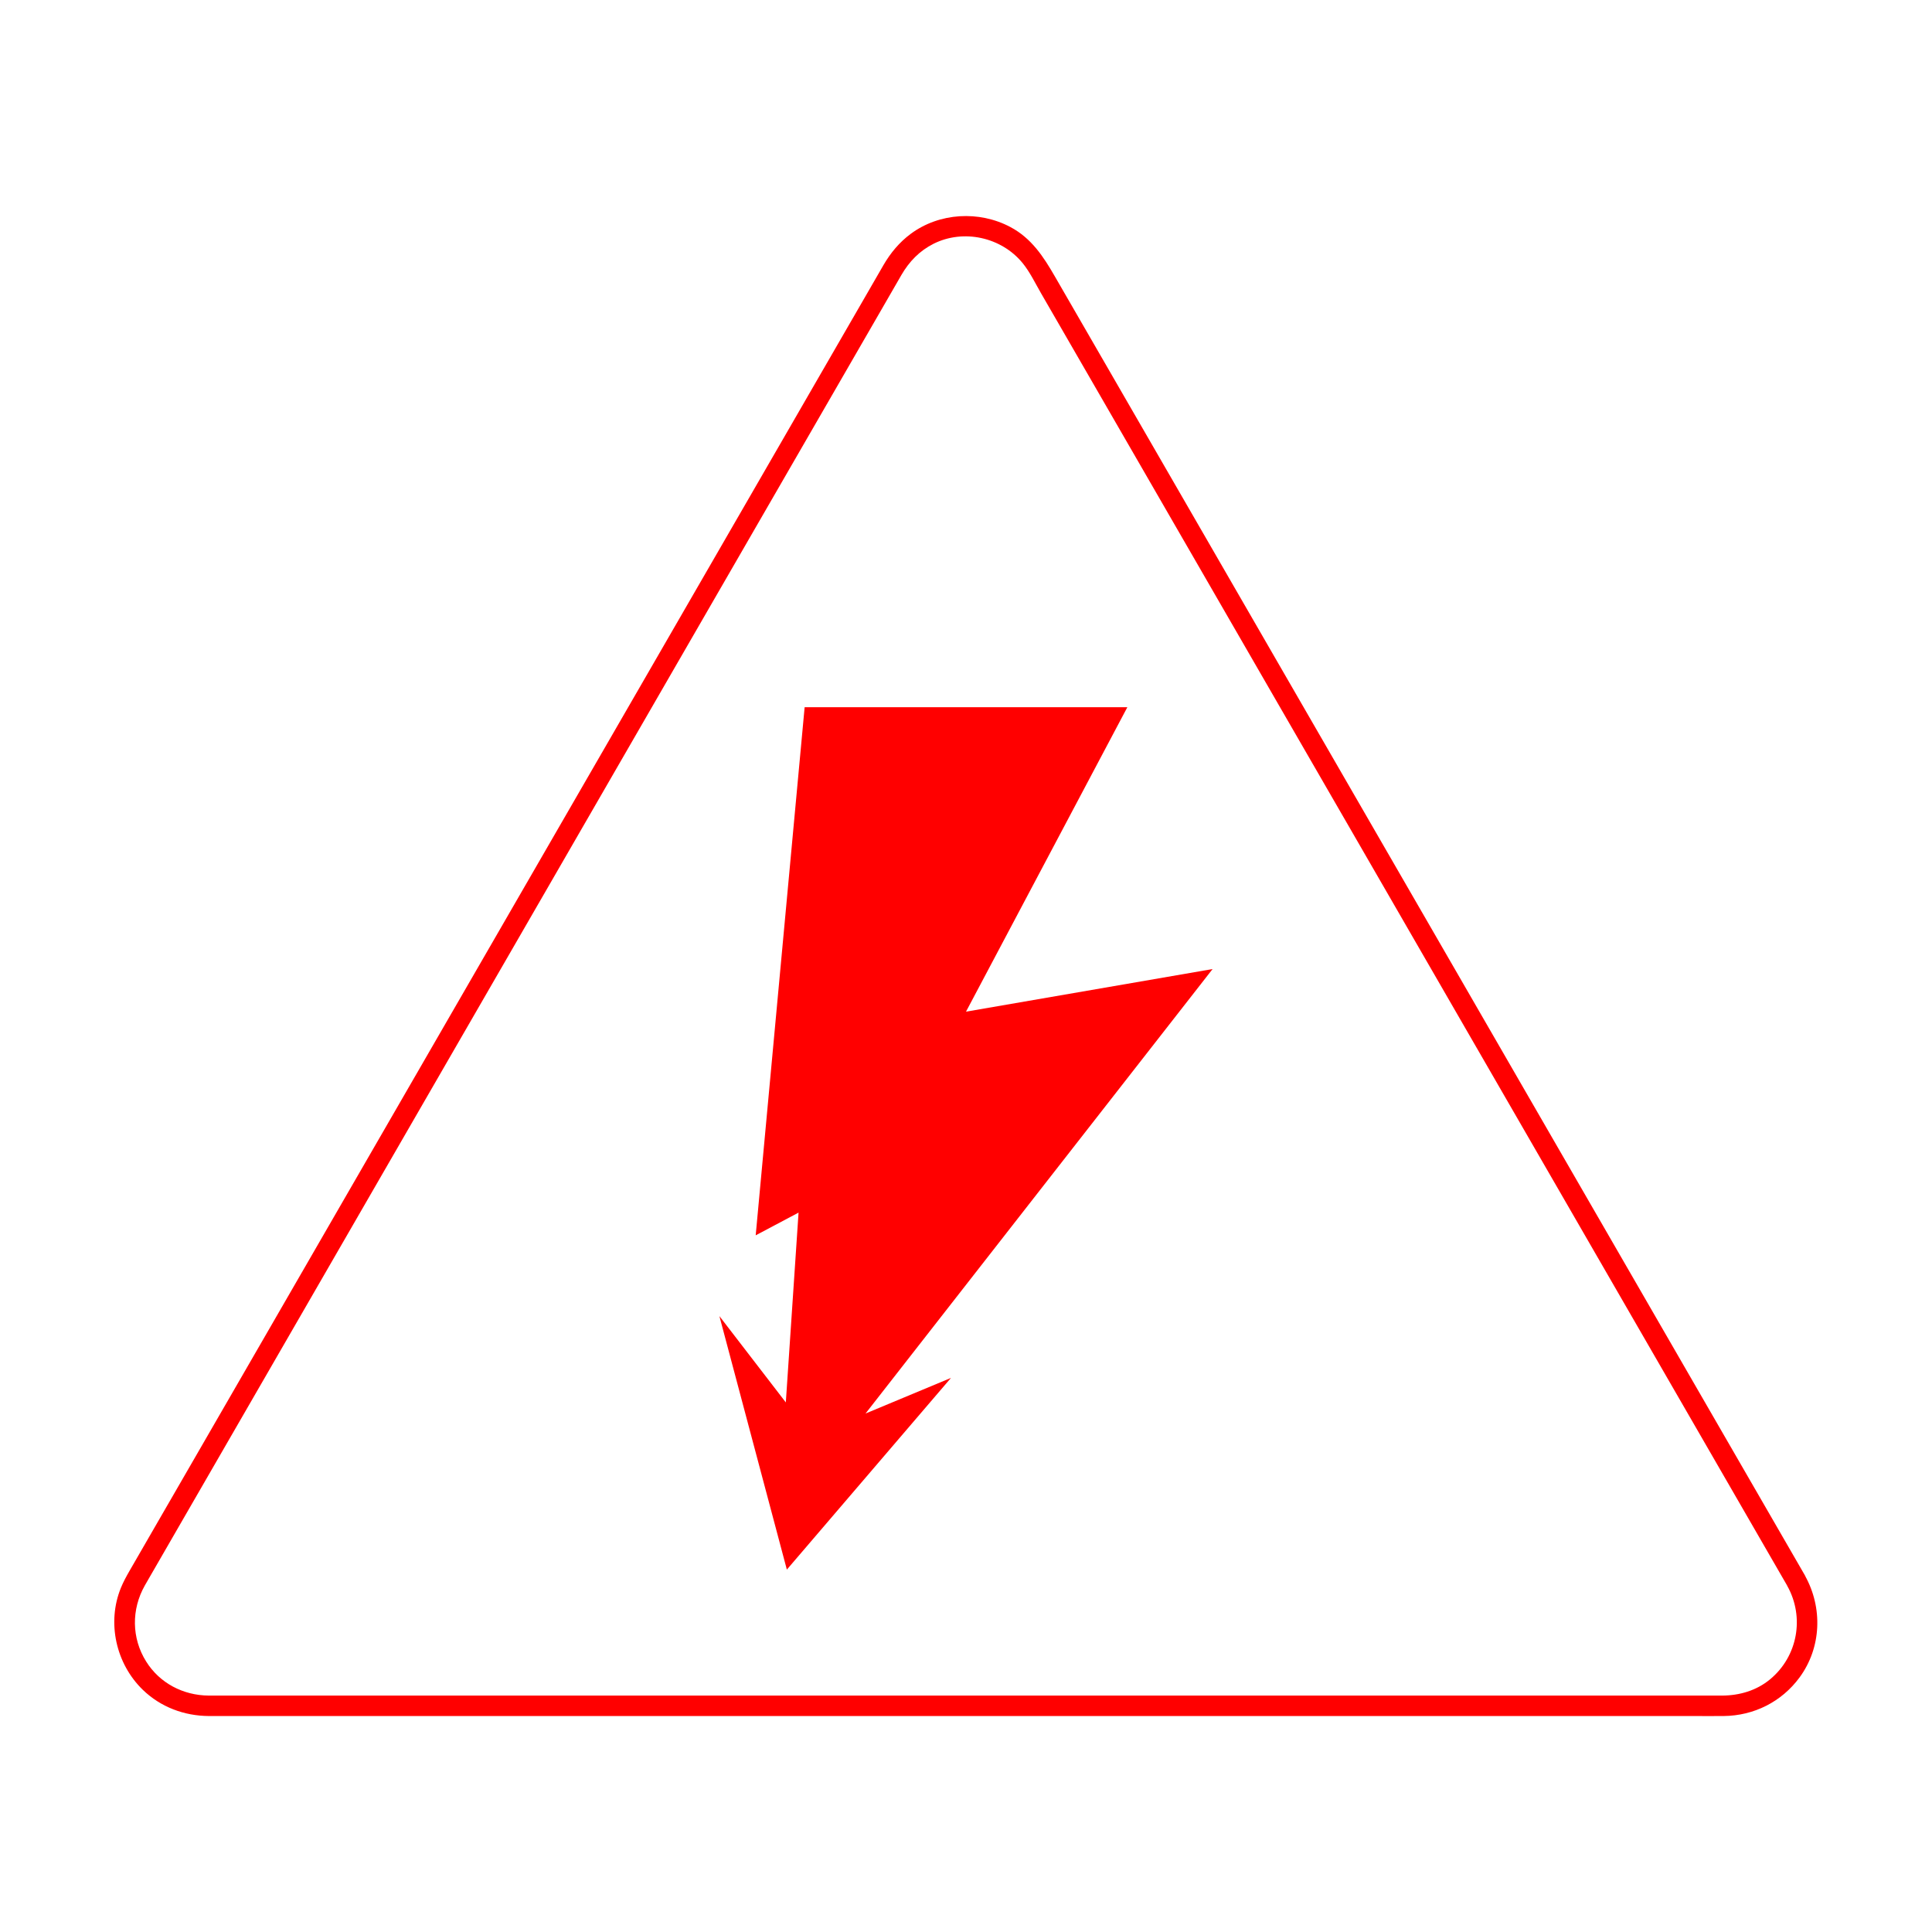 <svg xmlns="http://www.w3.org/2000/svg" id="Layer_1" viewBox="0 0 708.66 708.66"><defs><style>      .cls-1 {        fill: red;      }    </style></defs><path class="cls-1" d="M662.09,577.92c-1.62-2.81-3.24-5.62-4.87-8.43-4.48-7.76-8.96-15.53-13.45-23.29-6.85-11.86-13.7-23.72-20.55-35.58-8.62-14.93-17.24-29.86-25.86-44.79-9.94-17.21-19.87-34.42-29.81-51.62-10.68-18.49-21.35-36.99-32.03-55.48-10.83-18.76-21.66-37.52-32.5-56.28-10.55-18.28-21.11-36.55-31.66-54.83-9.64-16.7-19.29-33.4-28.93-50.11-8.29-14.36-16.58-28.71-24.87-43.07-6.33-10.96-12.65-21.91-18.98-32.87-3.89-6.73-7.77-13.46-11.66-20.19-4.17-7.23-8.57-13.99-16.3-18.1-11.47-6.1-26.07-5.29-36.56,2.49-4.18,3.1-7.43,7.03-10.03,11.51-2.63,4.54-5.24,9.08-7.86,13.62-5.3,9.18-10.6,18.37-15.91,27.55-7.5,12.99-15,25.97-22.49,38.96-9.09,15.75-18.18,31.5-27.28,47.24-10.24,17.73-20.47,35.46-30.71,53.19-10.8,18.71-21.61,37.42-32.41,56.13-10.78,18.68-21.57,37.35-32.35,56.03-10.33,17.89-20.66,35.78-30.99,53.67-9.25,16.02-18.49,32.03-27.74,48.05-7.72,13.36-15.43,26.73-23.15,40.09-5.58,9.67-11.16,19.34-16.75,29-2.96,5.13-5.93,10.27-8.89,15.4-1.16,2.02-2.26,4.03-3.15,6.2-5.21,12.76-1.83,27.87,8.05,37.43,6.53,6.31,15.15,9.54,24.18,9.6,1.41.01,2.82,0,4.23,0h540.04c3.8,0,7.6.04,11.39,0,11.08-.11,21.26-5.2,27.84-14.15,8.06-10.96,8.56-25.62,1.97-37.38-2.36-4.21-8.84-.43-6.48,3.79,6.43,11.46,3.86,25.87-6.32,34.29-5,4.13-11.22,5.93-17.62,5.95-4.74.01-9.49,0-14.23,0H80.32c-1.27,0-2.55.01-3.82,0-9.3-.08-17.93-4.55-22.9-12.51-5.36-8.57-5.44-19.09-.49-27.85.59-1.05,1.2-2.08,1.8-3.13,3.39-5.87,6.78-11.75,10.17-17.62,5.88-10.19,11.77-20.38,17.65-30.57,7.86-13.62,15.72-27.23,23.59-40.85,9.32-16.15,18.65-32.3,27.97-48.45,10.32-17.88,20.65-35.76,30.97-53.64,10.71-18.54,21.41-37.09,32.12-55.63,10.62-18.4,21.24-36.79,31.86-55.19,10.02-17.36,20.04-34.71,30.06-52.07,8.94-15.49,17.89-30.98,26.83-46.47,7.27-12.58,14.53-25.17,21.8-37.75,5.12-8.86,10.24-17.73,15.35-26.59,2.45-4.25,4.9-8.51,7.36-12.76,2.84-4.9,6.66-8.87,11.76-11.43,11-5.52,24.89-2.44,32.66,7.03,2.69,3.28,4.66,7.41,6.77,11.07,4.26,7.38,8.52,14.75,12.78,22.13,6.58,11.4,13.17,22.81,19.75,34.21,8.39,14.54,16.79,29.08,25.18,43.62,9.74,16.87,19.48,33.73,29.21,50.6,10.47,18.14,20.94,36.28,31.42,54.41,10.73,18.59,21.47,37.19,32.2,55.78,10.48,18.16,20.96,36.31,31.45,54.47,9.76,16.9,19.51,33.8,29.27,50.7,8.42,14.59,16.85,29.18,25.27,43.77,6.62,11.47,13.25,22.94,19.87,34.42,4.31,7.46,8.62,14.92,12.92,22.38,1.48,2.56,2.96,5.12,4.44,7.68,2.41,4.18,8.9.41,6.48-3.79Z"></path><polygon class="cls-1" points="348.82 505.42 288.62 575.73 263.88 482.75 288.24 514.41 292.91 444.79 277.19 453.12 295.14 259.41 413.51 259.41 354.33 371.08 444.78 355.45 317.48 518.48 348.82 505.42"></polygon></svg>